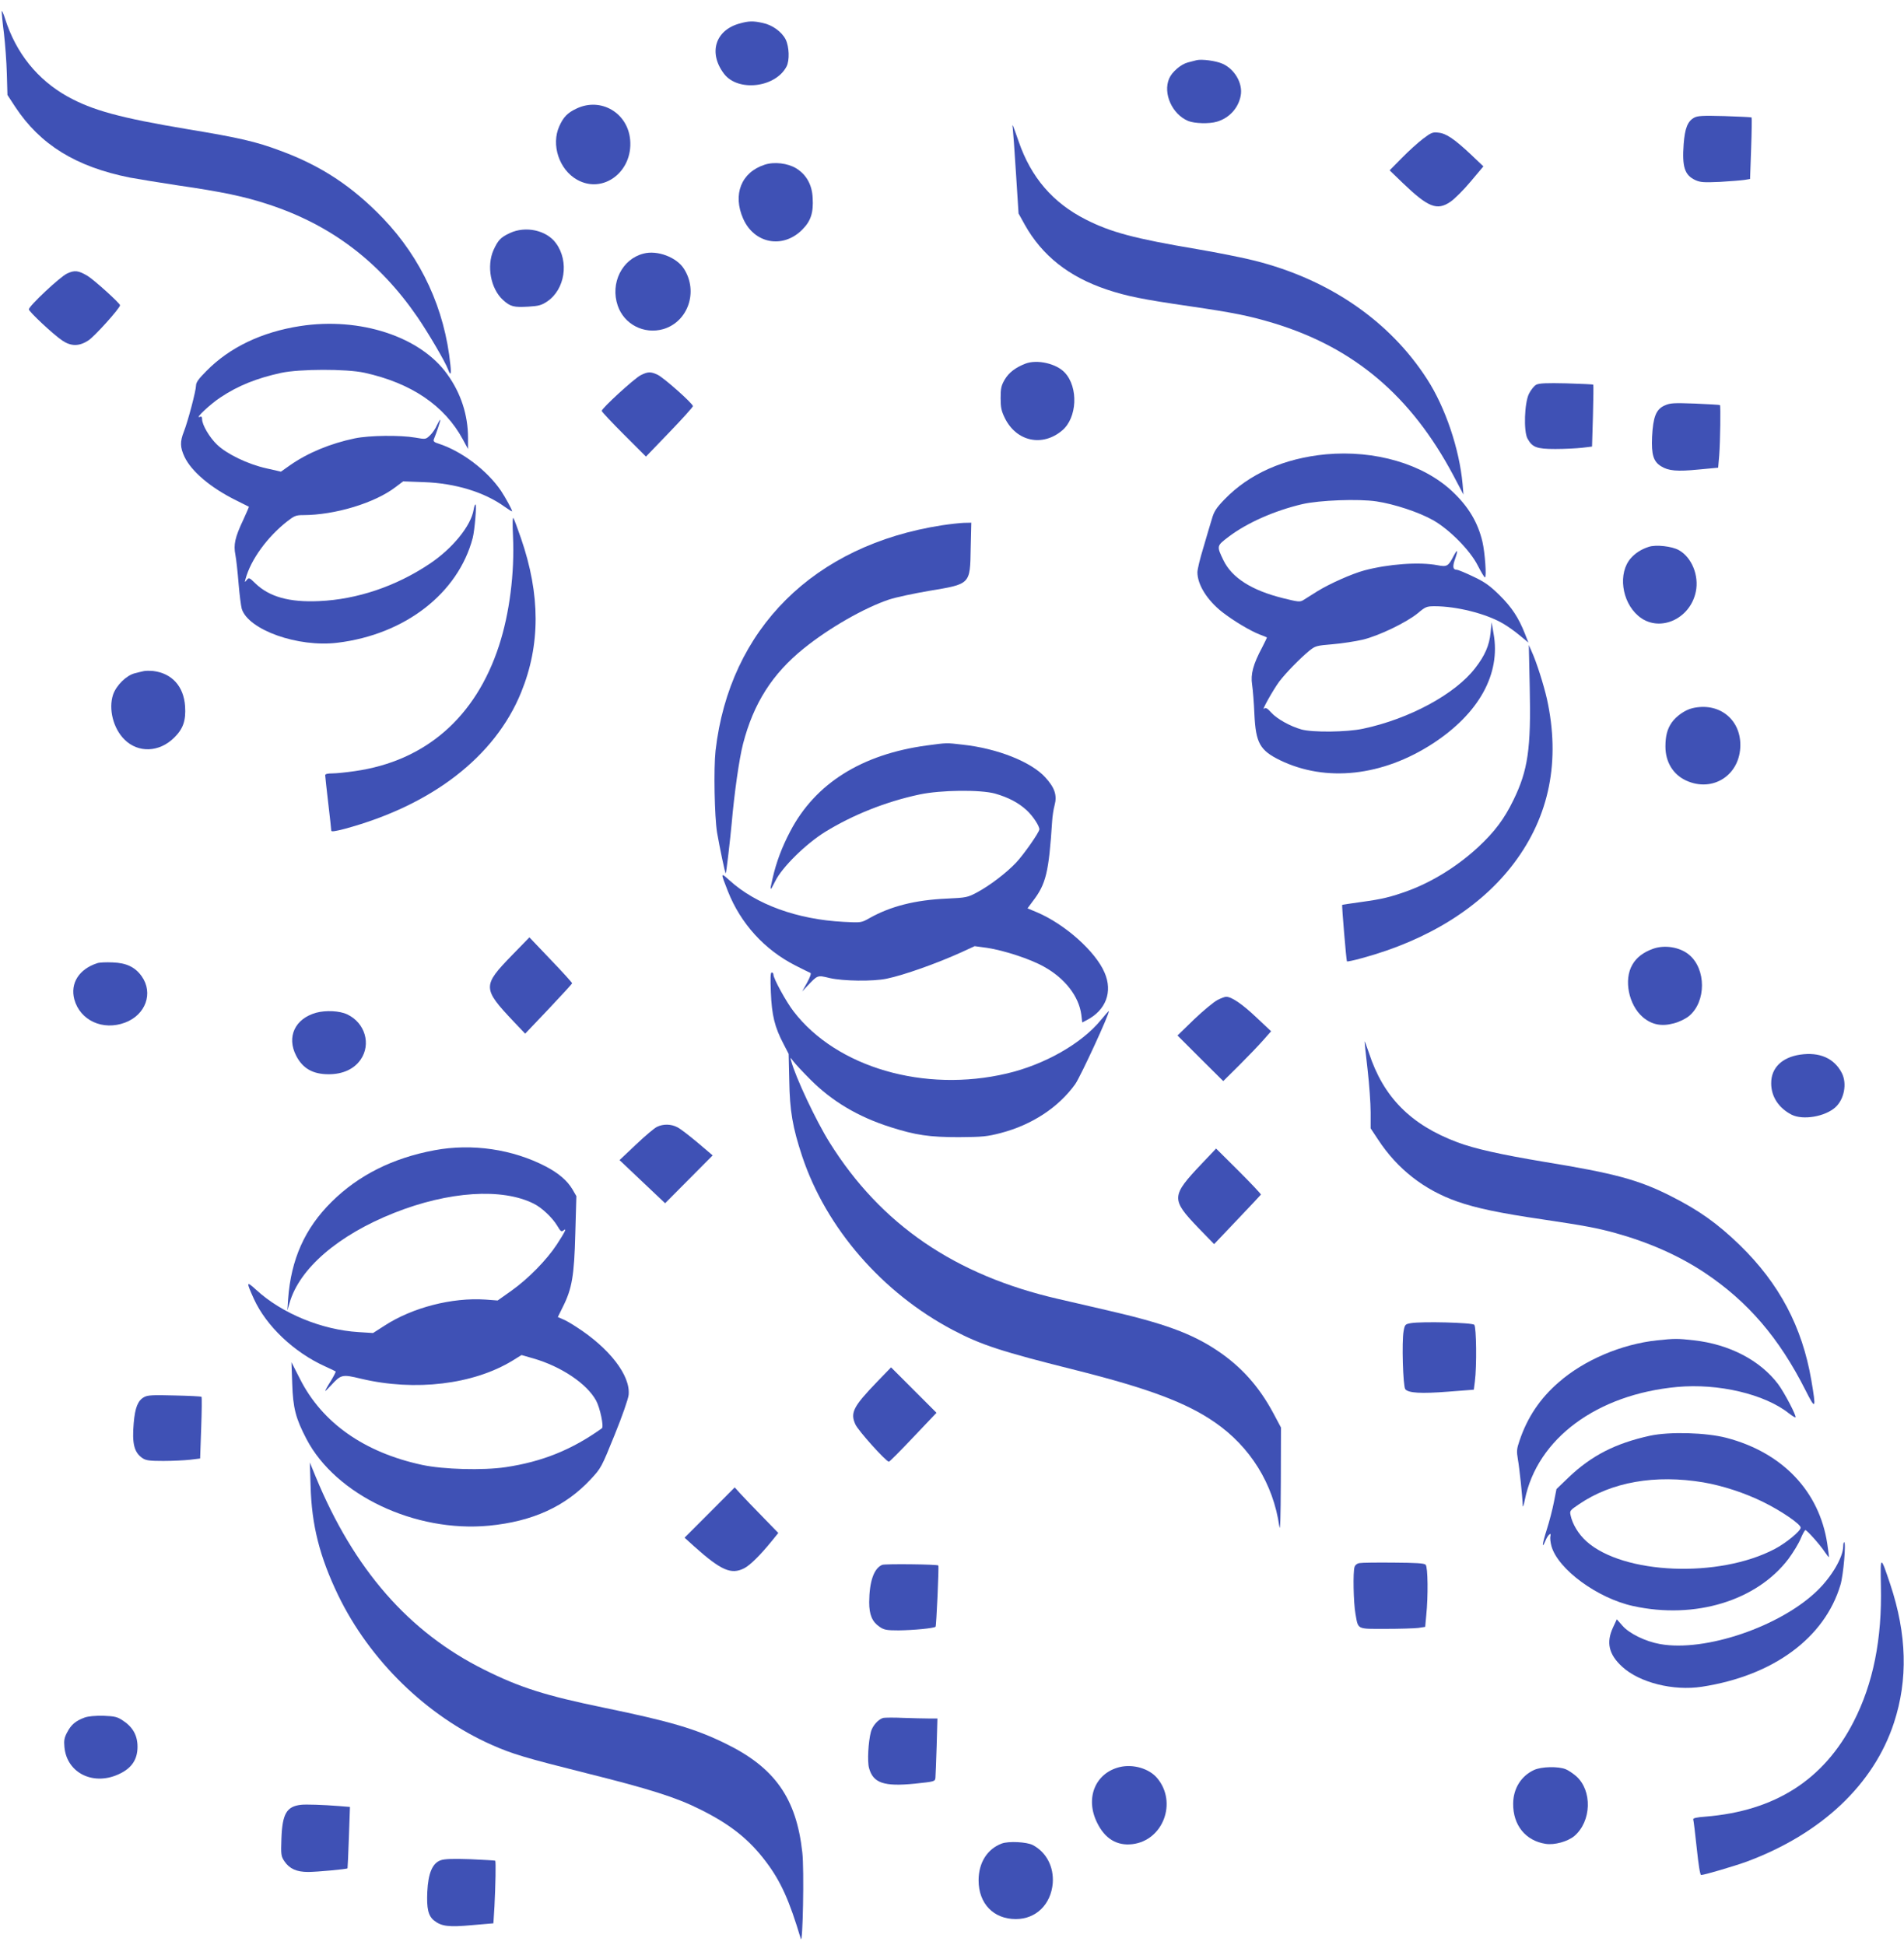 <?xml version="1.0" standalone="no"?>
<!DOCTYPE svg PUBLIC "-//W3C//DTD SVG 20010904//EN"
 "http://www.w3.org/TR/2001/REC-SVG-20010904/DTD/svg10.dtd">
<svg version="1.0" xmlns="http://www.w3.org/2000/svg"
 width="1253pt" height="1280pt" viewBox="0 0 1253 1280"
 preserveAspectRatio="xMidYMid meet">
<g transform="translate(0,1280) scale(0.1,-0.1)"
fill="#3f51b5" stroke="none">
<path d="M11 12725 c0 -11 6 -76 15 -145 8 -69 17 -188 19 -265 l4 -140 51
-78 c165 -250 400 -395 756 -466 54 -10 196 -33 314 -51 290 -42 439 -73 599
-126 410 -135 727 -375 979 -742 73 -107 182 -293 201 -344 16 -44 22 -33 15
30 -37 368 -190 700 -443 965 -202 210 -407 346 -676 445 -160 60 -268 85
-612 142 -442 74 -625 124 -789 215 -198 111 -338 285 -410 510 -12 39 -23 61
-23 50z"/>
<path d="M4870 12646 c-163 -43 -210 -194 -105 -332 92 -120 338 -91 411 48
21 40 18 131 -6 179 -26 50 -87 95 -151 108 -62 14 -92 13 -149 -3z"/>
<path d="M7875 12404 c-11 -3 -37 -10 -58 -15 -46 -12 -105 -63 -123 -106 -42
-98 20 -235 125 -279 41 -17 139 -20 189 -5 82 24 142 90 157 172 15 80 -40
175 -121 210 -43 19 -135 31 -169 23z"/>
<path d="M3795 12086 c-60 -28 -87 -56 -114 -116 -56 -123 -1 -287 117 -353
171 -96 368 53 349 263 -16 178 -193 281 -352 206z"/>
<path d="M11148 12025 c-42 -24 -60 -69 -68 -173 -11 -150 6 -204 76 -237 33
-15 55 -17 164 -12 69 4 141 10 161 13 l36 6 7 200 c4 110 5 202 3 205 -3 2
-83 6 -178 9 -146 4 -178 2 -201 -11z"/>
<path d="M6665 11955 c2 -16 12 -149 21 -295 l17 -265 41 -74 c114 -203 289
-342 538 -426 135 -45 236 -65 544 -110 287 -42 394 -63 553 -111 532 -161
908 -480 1186 -1004 l66 -125 -6 70 c-21 230 -113 503 -233 689 -247 384 -646
658 -1137 781 -71 18 -240 52 -375 75 -416 70 -571 112 -736 196 -216 110
-359 277 -440 512 -40 115 -45 127 -39 87z"/>
<path d="M9365 11887 c-33 -25 -96 -82 -140 -127 l-80 -81 87 -84 c167 -160
225 -183 313 -123 27 18 87 78 133 133 l84 100 -83 79 c-109 102 -162 138
-213 143 -37 5 -48 0 -101 -40z"/>
<path d="M5032 11716 c-154 -50 -212 -196 -141 -356 73 -164 261 -199 388 -72
57 57 75 112 69 210 -4 87 -42 153 -108 194 -56 34 -145 45 -208 24z"/>
<path d="M3355 11266 c-60 -28 -77 -46 -107 -111 -47 -106 -19 -256 63 -330
48 -43 70 -49 168 -43 65 4 85 9 122 34 117 79 146 263 58 383 -62 86 -200
116 -304 67z"/>
<path d="M4235 11131 c-142 -36 -220 -195 -170 -342 42 -124 173 -191 300
-155 163 48 232 247 136 397 -48 76 -175 124 -266 100z"/>
<path d="M442 11000 c-45 -20 -252 -214 -252 -236 0 -15 161 -166 221 -206 57
-38 110 -38 170 1 40 25 209 213 209 232 0 13 -174 170 -215 194 -59 35 -84
38 -133 15z"/>
<path d="M1975 10654 c-252 -39 -464 -140 -617 -296 -51 -51 -68 -75 -68 -95
0 -34 -53 -235 -80 -304 -26 -65 -25 -103 4 -165 45 -96 172 -204 340 -287 44
-22 82 -41 84 -42 1 -1 -16 -40 -37 -86 -55 -116 -65 -164 -52 -230 6 -30 15
-115 21 -189 6 -74 16 -149 21 -167 44 -139 371 -255 630 -223 444 54 794 325
890 690 13 52 27 220 18 220 -4 0 -9 -15 -12 -34 -17 -106 -139 -256 -289
-356 -222 -149 -478 -235 -728 -246 -196 -9 -328 28 -420 117 -39 38 -42 40
-56 22 -14 -17 -15 -16 -8 7 34 126 142 275 273 378 47 37 59 42 105 42 210 0
474 80 610 185 l49 37 136 -5 c207 -7 399 -66 532 -162 27 -19 49 -33 49 -30
0 11 -44 91 -73 135 -92 135 -259 261 -410 310 -30 9 -37 16 -32 29 19 46 45
125 42 128 -2 2 -12 -15 -22 -36 -9 -22 -30 -52 -45 -66 -28 -27 -29 -27 -97
-15 -98 17 -302 15 -398 -5 -159 -33 -310 -95 -428 -178 l-58 -41 -97 22
c-121 27 -260 94 -324 156 -49 47 -98 130 -98 167 0 16 -4 20 -17 15 -32 -13
70 84 137 128 115 77 239 127 400 162 120 26 429 27 548 1 309 -68 527 -216
648 -439 l34 -63 0 73 c0 149 -46 293 -136 418 -177 249 -575 379 -969 318z"/>
<path d="M6749 10407 c-65 -25 -109 -58 -137 -105 -23 -40 -27 -58 -27 -122 0
-62 5 -85 28 -132 76 -154 247 -191 377 -81 99 83 108 284 17 381 -55 59 -181
88 -258 59z"/>
<path d="M4217 10331 c-42 -21 -257 -218 -257 -235 0 -6 66 -76 146 -156 l145
-145 154 160 c85 88 154 165 155 172 0 17 -191 187 -233 207 -45 21 -64 20
-110 -3z"/>
<path d="M10110 10268 c-14 -7 -35 -34 -48 -59 -30 -61 -36 -246 -10 -295 32
-58 60 -69 183 -69 61 0 140 4 176 8 l66 8 6 202 c3 111 4 203 2 205 -2 3 -82
6 -177 9 -131 3 -179 1 -198 -9z"/>
<path d="M10954 10131 c-56 -25 -75 -75 -82 -206 -5 -118 9 -163 60 -194 48
-30 105 -35 247 -21 l128 12 7 82 c7 92 10 325 5 330 -2 2 -76 6 -164 10 -143
5 -164 4 -201 -13z"/>
<path d="M8726 9810 c-275 -26 -505 -128 -668 -297 -55 -57 -69 -80 -83 -129
-10 -32 -35 -117 -56 -189 -22 -71 -39 -143 -39 -161 0 -81 63 -183 163 -262
73 -57 183 -123 247 -148 25 -9 46 -18 47 -19 2 -1 -13 -30 -31 -66 -59 -110
-77 -177 -66 -245 5 -33 12 -120 15 -194 9 -190 36 -238 168 -303 303 -147
675 -106 1007 110 303 198 447 458 399 723 l-13 75 -7 -71 c-8 -81 -37 -149
-101 -231 -131 -171 -434 -335 -738 -399 -107 -23 -332 -25 -405 -5 -74 21
-161 69 -199 111 -26 29 -37 35 -47 26 -21 -19 60 125 100 179 43 56 134 150
197 202 40 32 47 34 154 43 61 5 150 19 198 30 108 26 289 114 362 174 51 43
59 46 112 46 143 0 335 -48 446 -112 30 -17 80 -52 112 -79 l58 -48 -23 59
c-41 104 -86 173 -166 252 -62 61 -95 86 -171 122 -52 25 -102 46 -111 46 -26
0 -29 21 -12 69 22 63 18 73 -10 20 -34 -66 -43 -71 -105 -59 -120 23 -323 8
-481 -34 -82 -22 -228 -87 -309 -137 -39 -24 -81 -51 -94 -59 -22 -13 -35 -11
-132 13 -206 51 -337 134 -393 250 -45 94 -45 94 34 154 121 92 302 172 485
215 112 26 371 36 489 18 115 -17 279 -71 371 -123 108 -61 244 -198 295 -299
22 -43 43 -78 47 -78 12 0 0 164 -16 233 -30 129 -93 234 -200 334 -192 180
-508 272 -830 243z"/>
<path d="M3376 9270 c11 -240 -23 -508 -92 -719 -153 -471 -484 -760 -949
-826 -55 -8 -121 -15 -147 -15 -32 0 -48 -4 -48 -12 0 -7 9 -89 20 -183 11
-93 20 -175 20 -182 0 -8 27 -4 88 12 574 155 989 475 1161 897 128 313 128
644 -1 1017 -22 64 -44 123 -49 131 -6 9 -7 -36 -3 -120z"/>
<path d="M6200 9343 c-844 -130 -1399 -682 -1491 -1483 -13 -118 -7 -434 10
-540 17 -97 53 -271 57 -268 4 4 30 229 39 328 17 196 49 425 75 525 69 266
192 460 399 627 167 135 399 268 564 323 43 14 160 39 259 56 276 46 272 41
276 281 l4 168 -49 -1 c-26 -1 -91 -8 -143 -16z"/>
<path d="M10850 9201 c-49 -16 -87 -40 -118 -75 -85 -97 -61 -285 49 -379 132
-114 341 -26 379 159 22 106 -27 226 -111 273 -45 26 -152 38 -199 22z"/>
<path d="M10067 8275 c9 -404 -12 -545 -107 -740 -60 -124 -123 -208 -231
-309 -136 -126 -301 -229 -464 -289 -110 -40 -171 -55 -305 -73 -69 -10 -126
-18 -127 -19 -4 -2 27 -368 31 -372 2 -3 48 7 102 22 433 118 780 335 998 625
233 310 306 673 216 1081 -21 92 -68 241 -100 311 l-19 43 6 -280z"/>
<path d="M945 8383 c-11 -2 -37 -9 -58 -14 -57 -15 -122 -80 -143 -141 -31
-94 1 -222 75 -295 90 -90 229 -85 327 12 60 59 78 113 72 207 -9 132 -87 217
-210 232 -24 2 -52 2 -63 -1z"/>
<path d="M11137 8139 c-48 -11 -107 -53 -136 -95 -29 -42 -41 -88 -41 -157 0
-102 50 -184 136 -224 177 -81 357 37 357 234 0 173 -144 283 -316 242z"/>
<path d="M6100 7894 c-429 -58 -735 -250 -900 -566 -54 -103 -91 -201 -115
-306 -21 -90 -19 -93 17 -21 44 91 201 245 328 324 184 113 400 199 620 246
140 30 401 33 499 6 87 -25 154 -60 208 -110 40 -37 83 -102 83 -125 0 -19
-103 -166 -152 -218 -65 -69 -174 -152 -258 -197 -62 -33 -70 -35 -200 -41
-206 -9 -369 -50 -509 -129 -53 -30 -54 -30 -170 -24 -304 16 -575 114 -750
273 -60 54 -60 54 -11 -71 84 -213 241 -386 446 -490 47 -24 90 -45 97 -48 7
-2 -1 -26 -21 -63 l-33 -59 33 35 c70 74 66 73 149 53 88 -20 284 -23 374 -4
112 23 329 100 490 173 l89 41 82 -11 c111 -17 284 -73 374 -124 138 -76 230
-195 246 -316 l6 -51 29 15 c127 65 173 187 118 313 -59 139 -261 319 -445
397 l-62 26 34 46 c88 114 106 190 128 527 2 33 9 80 16 105 18 66 1 116 -61
184 -93 102 -314 190 -542 215 -112 13 -102 13 -237 -5z"/>
<path d="M3369 6513 c-195 -201 -195 -218 12 -437 l75 -79 154 162 c85 90 155
166 155 170 0 4 -63 74 -141 155 l-140 147 -115 -118z"/>
<path d="M10879 6556 c-64 -23 -109 -57 -136 -104 -59 -99 -25 -266 68 -346
59 -50 123 -63 204 -41 36 9 78 30 100 48 114 94 114 310 0 404 -60 50 -160
66 -236 39z"/>
<path d="M640 6461 c-120 -39 -179 -132 -151 -238 38 -139 188 -208 334 -153
136 51 187 194 110 304 -43 61 -101 89 -192 92 -42 2 -87 0 -101 -5z"/>
<path d="M5073 6268 c6 -149 25 -228 83 -338 l34 -66 4 -174 c3 -200 22 -310
85 -500 158 -474 528 -899 993 -1144 187 -98 314 -140 818 -266 468 -118 719
-212 905 -341 233 -161 384 -404 424 -684 6 -41 9 52 10 295 l1 355 -49 92
c-95 178 -213 310 -374 417 -167 111 -349 177 -714 261 -131 31 -278 64 -328
76 -680 156 -1168 490 -1505 1029 -89 142 -225 430 -254 540 -7 24 -6 23 15
-5 12 -16 63 -71 113 -121 143 -143 313 -244 526 -312 167 -53 256 -66 450
-66 156 1 186 4 275 27 207 54 381 169 491 322 36 52 230 472 221 481 -1 1
-25 -26 -53 -60 -126 -154 -370 -293 -618 -351 -543 -128 -1120 40 -1403 408
-49 63 -133 217 -133 242 0 8 -5 15 -11 15 -9 0 -10 -37 -6 -132z"/>
<path d="M8013 6219 c-24 -12 -93 -69 -154 -127 l-110 -107 150 -150 151 -150
106 105 c58 58 129 132 157 164 l52 59 -99 93 c-91 86 -161 134 -197 134 -8 0
-33 -9 -56 -21z"/>
<path d="M2081 6135 c-140 -39 -196 -159 -132 -283 43 -84 110 -122 214 -122
93 0 167 34 210 96 71 102 29 243 -88 298 -50 24 -141 28 -204 11z"/>
<path d="M8980 5945 c0 -6 9 -89 20 -185 11 -96 20 -222 20 -280 l0 -106 49
-74 c127 -194 304 -332 522 -408 123 -43 279 -76 559 -117 275 -41 357 -56
481 -90 226 -63 422 -151 590 -263 282 -189 487 -427 661 -772 67 -133 71
-126 38 67 -60 351 -211 636 -471 889 -148 143 -267 228 -455 323 -210 106
-368 149 -834 225 -281 47 -458 86 -571 129 -305 115 -485 296 -580 587 -16
47 -28 80 -29 75z"/>
<path d="M11846 5859 c-120 -18 -191 -88 -190 -189 0 -87 49 -162 134 -206 75
-38 221 -13 289 49 58 53 77 156 42 225 -50 97 -146 140 -275 121z"/>
<path d="M4324 5384 c-18 -8 -80 -61 -139 -117 l-108 -102 150 -142 150 -142
156 157 157 158 -99 84 c-55 46 -114 92 -133 101 -41 22 -93 23 -134 3z"/>
<path d="M2860 5230 c-275 -51 -500 -164 -677 -339 -177 -175 -268 -379 -287
-641 l-5 -75 14 48 c64 228 321 449 690 595 358 142 710 165 918 60 53 -26
123 -93 154 -145 22 -37 27 -42 41 -31 25 20 10 -10 -44 -93 -67 -102 -188
-225 -296 -302 l-93 -66 -80 6 c-219 15 -481 -52 -665 -172 l-75 -48 -95 6
c-244 15 -505 123 -674 278 -66 60 -67 55 -15 -60 82 -179 264 -351 467 -443
37 -17 69 -32 71 -34 2 -2 -12 -30 -32 -63 -21 -32 -37 -62 -37 -65 0 -3 18
14 39 37 66 72 73 73 198 43 354 -84 739 -38 997 120 l58 36 77 -22 c184 -53
353 -166 414 -278 26 -48 52 -172 38 -182 -197 -141 -392 -220 -634 -256 -149
-22 -409 -15 -549 15 -381 82 -658 277 -804 566 l-56 110 5 -140 c5 -162 23
-230 94 -366 193 -369 715 -616 1201 -570 288 28 502 126 669 305 69 74 71 78
158 293 49 120 90 238 92 263 13 127 -126 307 -344 447 -33 22 -75 46 -92 52
l-30 13 33 67 c60 119 75 205 82 482 l7 247 -26 45 c-34 57 -91 106 -175 150
-219 114 -486 153 -732 107z"/>
<path d="M7910 5143 c-204 -215 -205 -235 -23 -425 l103 -106 152 160 c84 88
154 163 156 166 1 4 -65 74 -146 155 l-149 148 -93 -98z"/>
<path d="M9285 4092 c-38 -7 -40 -9 -48 -52 -13 -70 -4 -364 11 -383 21 -25
104 -30 282 -16 l169 13 7 55 c13 99 10 358 -4 372 -14 15 -345 23 -417 11z"/>
<path d="M10906 3979 c-234 -25 -480 -129 -648 -276 -123 -106 -207 -232 -258
-384 -19 -55 -20 -70 -11 -123 10 -55 30 -243 32 -306 0 -14 7 4 14 40 81 402
474 693 1002 742 271 25 577 -47 736 -174 21 -16 40 -28 43 -26 8 8 -73 163
-114 218 -118 157 -321 263 -555 289 -106 12 -126 12 -241 0z"/>
<path d="M5774 3708 c-158 -164 -180 -205 -145 -282 18 -41 202 -246 221 -246
4 0 76 72 160 161 l153 161 -149 149 -150 150 -90 -93z"/>
<path d="M948 3605 c-41 -23 -59 -68 -68 -170 -12 -136 3 -194 57 -231 23 -16
47 -19 138 -19 61 0 140 4 176 8 l66 8 7 201 c4 110 5 202 2 205 -2 3 -82 7
-178 9 -145 4 -177 2 -200 -11z"/>
<path d="M10858 3351 c-227 -50 -384 -130 -536 -275 l-79 -76 -17 -86 c-9 -47
-30 -128 -47 -181 -29 -91 -35 -136 -9 -74 15 38 41 62 33 31 -3 -11 0 -41 7
-66 43 -152 303 -343 538 -394 407 -89 813 35 1022 311 31 42 67 101 80 133
13 31 27 56 31 56 10 0 97 -97 127 -143 14 -20 26 -36 28 -35 1 2 -4 41 -11
88 -52 345 -294 600 -663 697 -134 35 -374 42 -504 14z m352 -307 c127 -22
272 -69 395 -130 118 -58 245 -145 245 -168 0 -22 -97 -102 -170 -140 -368
-194 -997 -168 -1240 50 -52 47 -92 113 -104 171 -7 30 -4 33 55 73 215 147
502 197 819 144z"/>
<path d="M2044 3020 c7 -257 59 -464 181 -718 208 -430 583 -796 1012 -986
136 -60 216 -84 626 -187 409 -102 586 -158 740 -235 201 -99 327 -199 438
-347 97 -128 154 -255 229 -507 13 -46 23 457 10 568 -39 357 -181 559 -505
717 -198 97 -360 145 -800 236 -383 79 -552 132 -788 250 -497 247 -858 661
-1109 1269 l-39 95 5 -155z"/>
<path d="M4670 2845 l-165 -165 64 -58 c177 -158 243 -187 329 -143 39 20 108
89 181 179 l43 53 -104 107 c-58 59 -122 126 -144 150 l-39 43 -165 -166z"/>
<path d="M12130 2623 c-1 -71 -74 -197 -168 -289 -243 -238 -741 -408 -1038
-354 -96 17 -204 70 -248 122 l-36 41 -25 -54 c-46 -99 -28 -177 60 -258 114
-105 337 -161 525 -132 469 72 808 321 912 671 19 63 38 280 24 280 -3 0 -6
-12 -6 -27z"/>
<path d="M12378 2364 c8 -352 -51 -645 -180 -896 -196 -382 -517 -587 -976
-624 -56 -4 -82 -10 -79 -18 2 -6 13 -91 23 -189 12 -113 22 -177 29 -177 21
0 220 59 300 88 492 183 836 508 969 914 93 284 85 582 -24 910 -65 194 -66
194 -62 -8z"/>
<path d="M8948 2513 c-17 -2 -30 -13 -34 -26 -11 -34 -7 -235 6 -307 19 -107
6 -100 199 -100 92 0 189 3 214 6 l46 7 7 76 c13 126 11 318 -4 333 -10 10
-63 13 -210 14 -108 1 -209 0 -224 -3z"/>
<path d="M5805 2501 c-55 -24 -84 -111 -85 -246 0 -83 20 -129 69 -162 29 -20
47 -23 125 -23 97 1 233 14 243 24 5 5 23 396 18 403 -5 8 -353 12 -370 4z"/>
<path d="M556 1496 c-59 -22 -88 -47 -114 -97 -19 -35 -22 -54 -18 -97 16
-175 198 -260 369 -173 76 38 112 94 112 175 0 75 -31 130 -97 173 -36 24 -53
28 -127 31 -56 1 -100 -3 -125 -12z"/>
<path d="M5813 1494 c-32 -8 -72 -52 -82 -93 -17 -65 -24 -194 -12 -237 27
-99 98 -123 301 -103 131 14 133 14 136 39 1 14 5 107 8 208 l5 182 -57 0
c-31 0 -106 2 -167 4 -60 3 -120 2 -132 0z"/>
<path d="M7367 1170 c-160 -40 -227 -205 -147 -366 51 -105 130 -153 232 -141
203 24 297 276 163 435 -53 63 -159 94 -248 72z"/>
<path d="M10095 1151 c-84 -39 -136 -121 -137 -220 -2 -143 82 -246 214 -266
58 -9 144 15 188 51 114 97 120 300 12 395 -20 17 -50 38 -68 45 -48 20 -160
18 -209 -5z"/>
<path d="M1980 922 c-94 -11 -122 -59 -128 -222 -4 -108 -2 -117 20 -150 33
-49 80 -70 156 -70 54 0 253 18 259 24 1 1 5 92 9 203 l7 201 -74 6 c-100 8
-218 12 -249 8z"/>
<path d="M6592 667 c-95 -36 -152 -126 -152 -242 0 -153 98 -255 245 -255 133
0 231 96 243 236 8 108 -42 204 -131 251 -40 21 -161 27 -205 10z"/>
<path d="M2900 557 c-54 -19 -82 -84 -88 -207 -5 -111 6 -159 45 -190 48 -38
96 -44 249 -30 l141 12 7 112 c7 137 10 295 5 300 -2 2 -76 6 -164 10 -115 4
-170 2 -195 -7z"/>
</g>
</svg>

